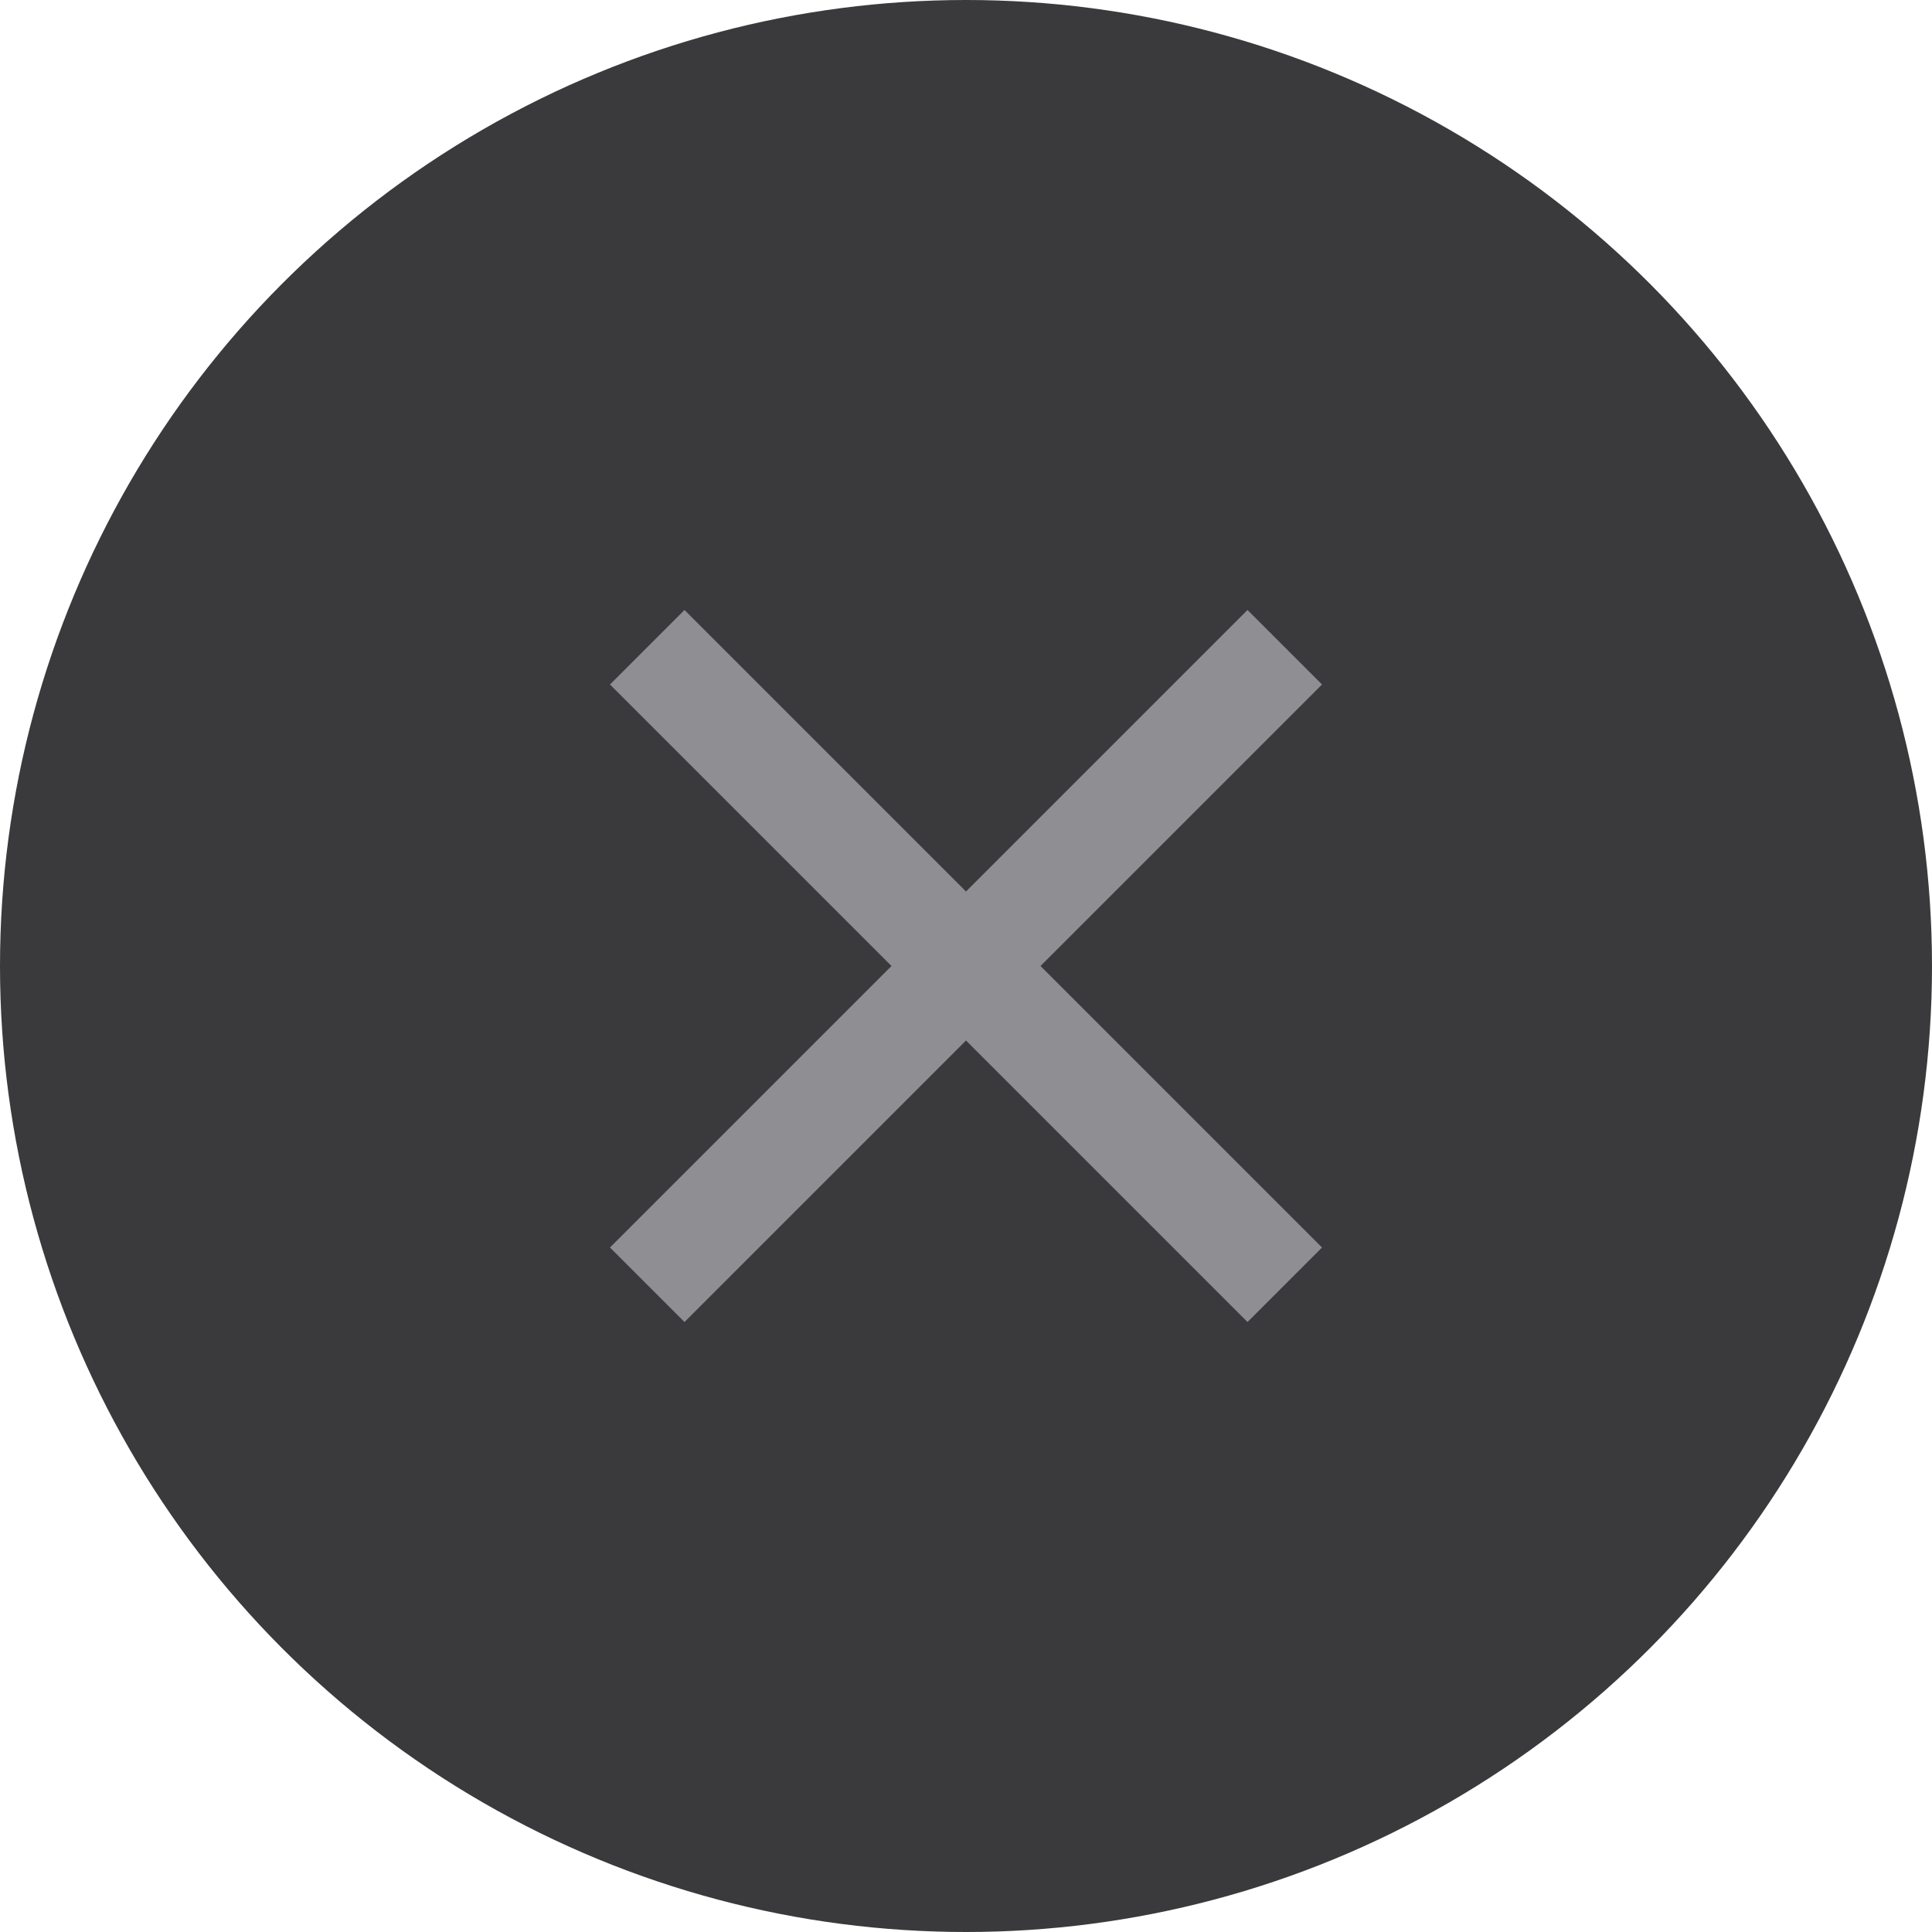 <svg xmlns="http://www.w3.org/2000/svg" width="30" height="30" viewBox="0 0 30 30">
    <g fill="none" fill-rule="evenodd">
        <g>
            <g transform="translate(-332 -408) translate(332 408)">
                <path d="M0 0H30V30H0z"/>
                <circle cx="15" cy="15" r="15" fill="#3A3A3C"/>
                <path fill="#8E8E93" d="M22 15.818L15.818 15.818 15.818 22 14.182 22 14.182 15.818 8 15.818 8 14.182 14.182 14.182 14.182 8 15.818 8 15.818 14.182 22 14.182z" transform="rotate(45 15 15)"/>
            </g>
        </g>
    </g>
</svg>
